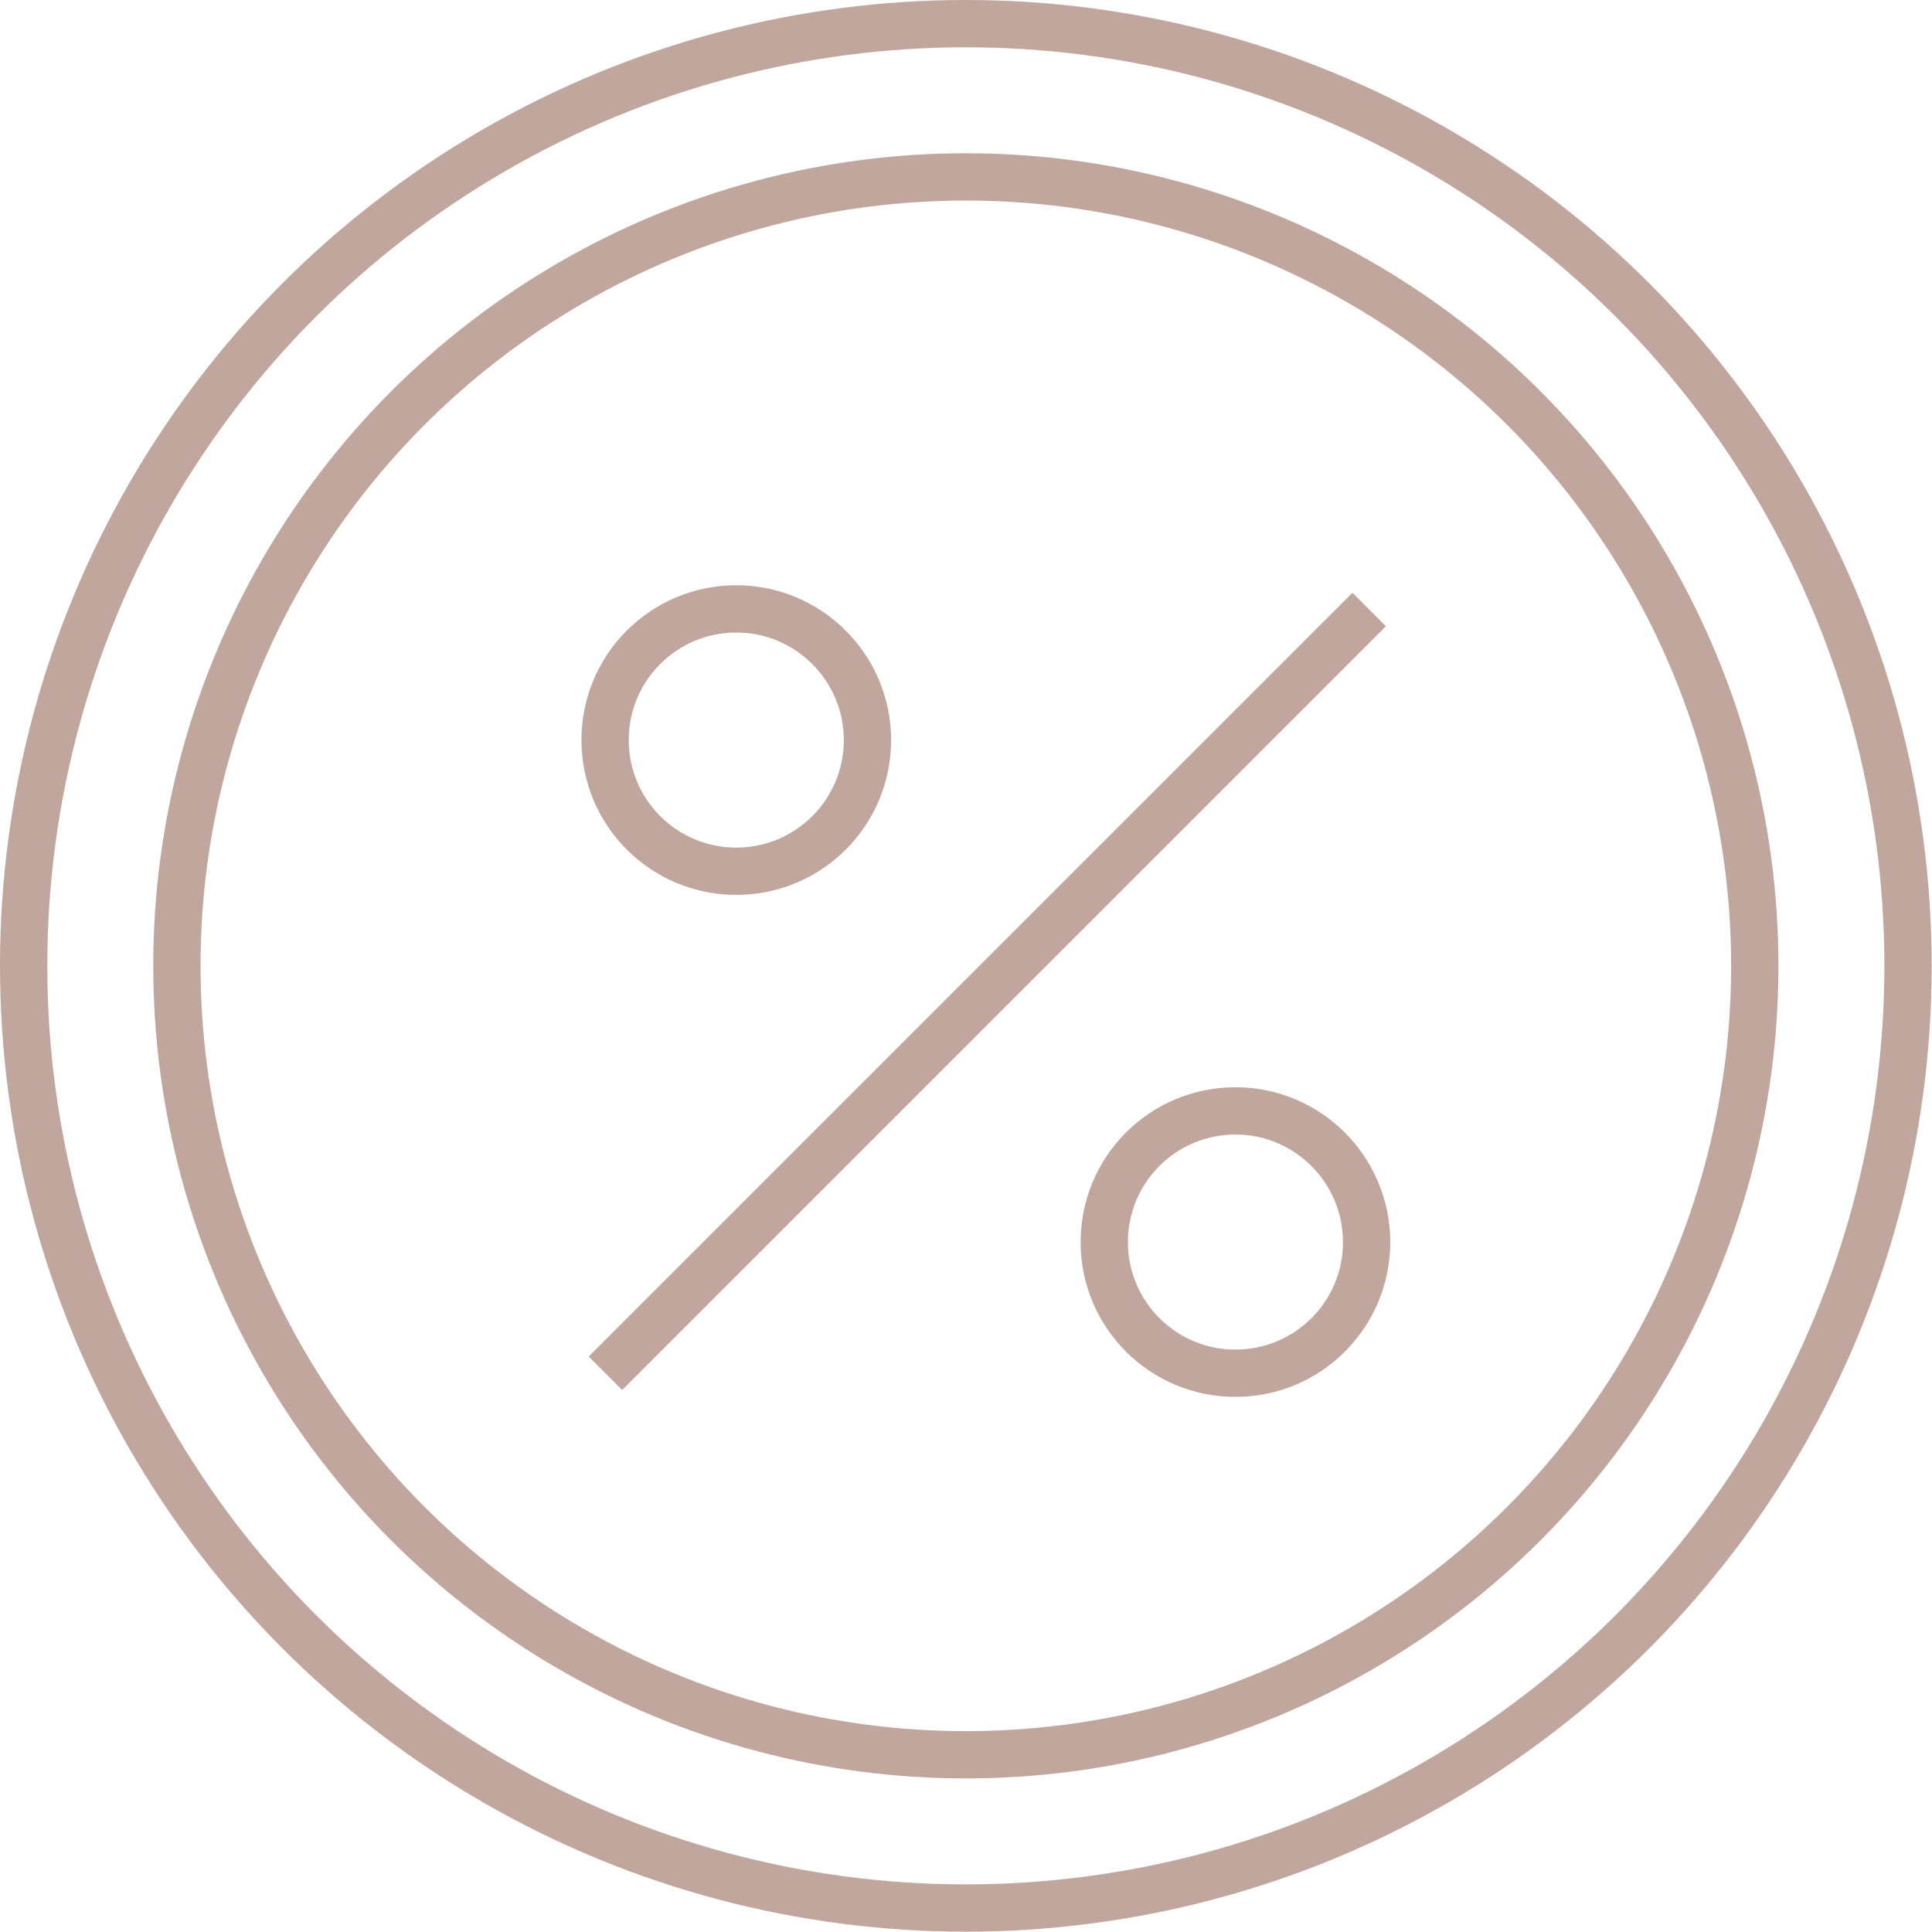 <?xml version="1.0" encoding="utf-8"?>
<!-- Generator: Adobe Illustrator 26.1.0, SVG Export Plug-In . SVG Version: 6.00 Build 0)  -->
<svg version="1.1" id="Calque_1" xmlns="http://www.w3.org/2000/svg" xmlns:xlink="http://www.w3.org/1999/xlink" x="0px" y="0px"
	 viewBox="0 0 61.27 61.27" style="enable-background:new 0 0 61.27 61.27;" xml:space="preserve">
<style type="text/css">
	.st0{clip-path:url(#SVGID_00000042718419236148302030000012384468092075512988_);}
	.st1{fill:#FFFFFF;stroke:#C1A69E;stroke-width:1.5;}
	.st2{fill:none;stroke:#C1A69E;stroke-width:1.5;stroke-miterlimit:10;}
	.st3{clip-path:url(#SVGID_00000034058882589076521650000017635023419541703342_);}
	.st4{clip-path:url(#SVGID_00000106115135641520300050000015961906531122402468_);}
	.st5{fill:none;stroke:#C1A69E;stroke-width:1.5;}
	.st6{fill:none;stroke:#C1A69E;stroke-width:1.5;stroke-linecap:round;stroke-miterlimit:10;}
	.st7{fill:#C1A69E;}
	.st8{clip-path:url(#SVGID_00000095316720944667802540000006273343184560751510_);}
	.st9{clip-path:url(#SVGID_00000171692936249277885330000012301907980966941610_);}
	.st10{clip-path:url(#SVGID_00000130628813354510015360000000502471351634823340_);}
	.st11{fill:none;stroke:#C1A69E;stroke-width:2;stroke-miterlimit:10;}
	.st12{fill:none;stroke:#C1A69E;stroke-width:1.5;stroke-miterlimit:9.998;}
	.st13{clip-path:url(#SVGID_00000008144442887756315160000013721080060788822174_);}
	.st14{clip-path:url(#SVGID_00000078019263652468577070000007523809686033338037_);}
	.st15{fill:none;stroke:#C1A69E;stroke-miterlimit:10;}
	.st16{fill:none;stroke:#C1A69E;stroke-width:1.5;stroke-linecap:round;stroke-dasharray:0,10.901;}
</style>
<g id="Groupe_1104">
	<circle id="Ellipse_29" class="st2" cx="30.63" cy="30.63" r="29.88"/>
	<circle id="Ellipse_30" class="st2" cx="30.63" cy="30.63" r="25.02"/>
	<path id="Tracé_582" class="st2" d="M27.51,23.47c0,2.3-1.86,4.16-4.16,4.16s-4.16-1.86-4.16-4.16c0-2.3,1.86-4.16,4.16-4.16
		S27.51,21.18,27.51,23.47L27.51,23.47z"/>
	<path id="Tracé_583" class="st2" d="M43.34,39.39c0,2.3-1.86,4.16-4.16,4.16s-4.16-1.86-4.16-4.16s1.86-4.16,4.16-4.16
		S43.34,37.1,43.34,39.39L43.34,39.39z"/>
	<line id="Ligne_64" class="st2" x1="19.2" y1="43.55" x2="43.42" y2="19.33"/>
</g>
</svg>
